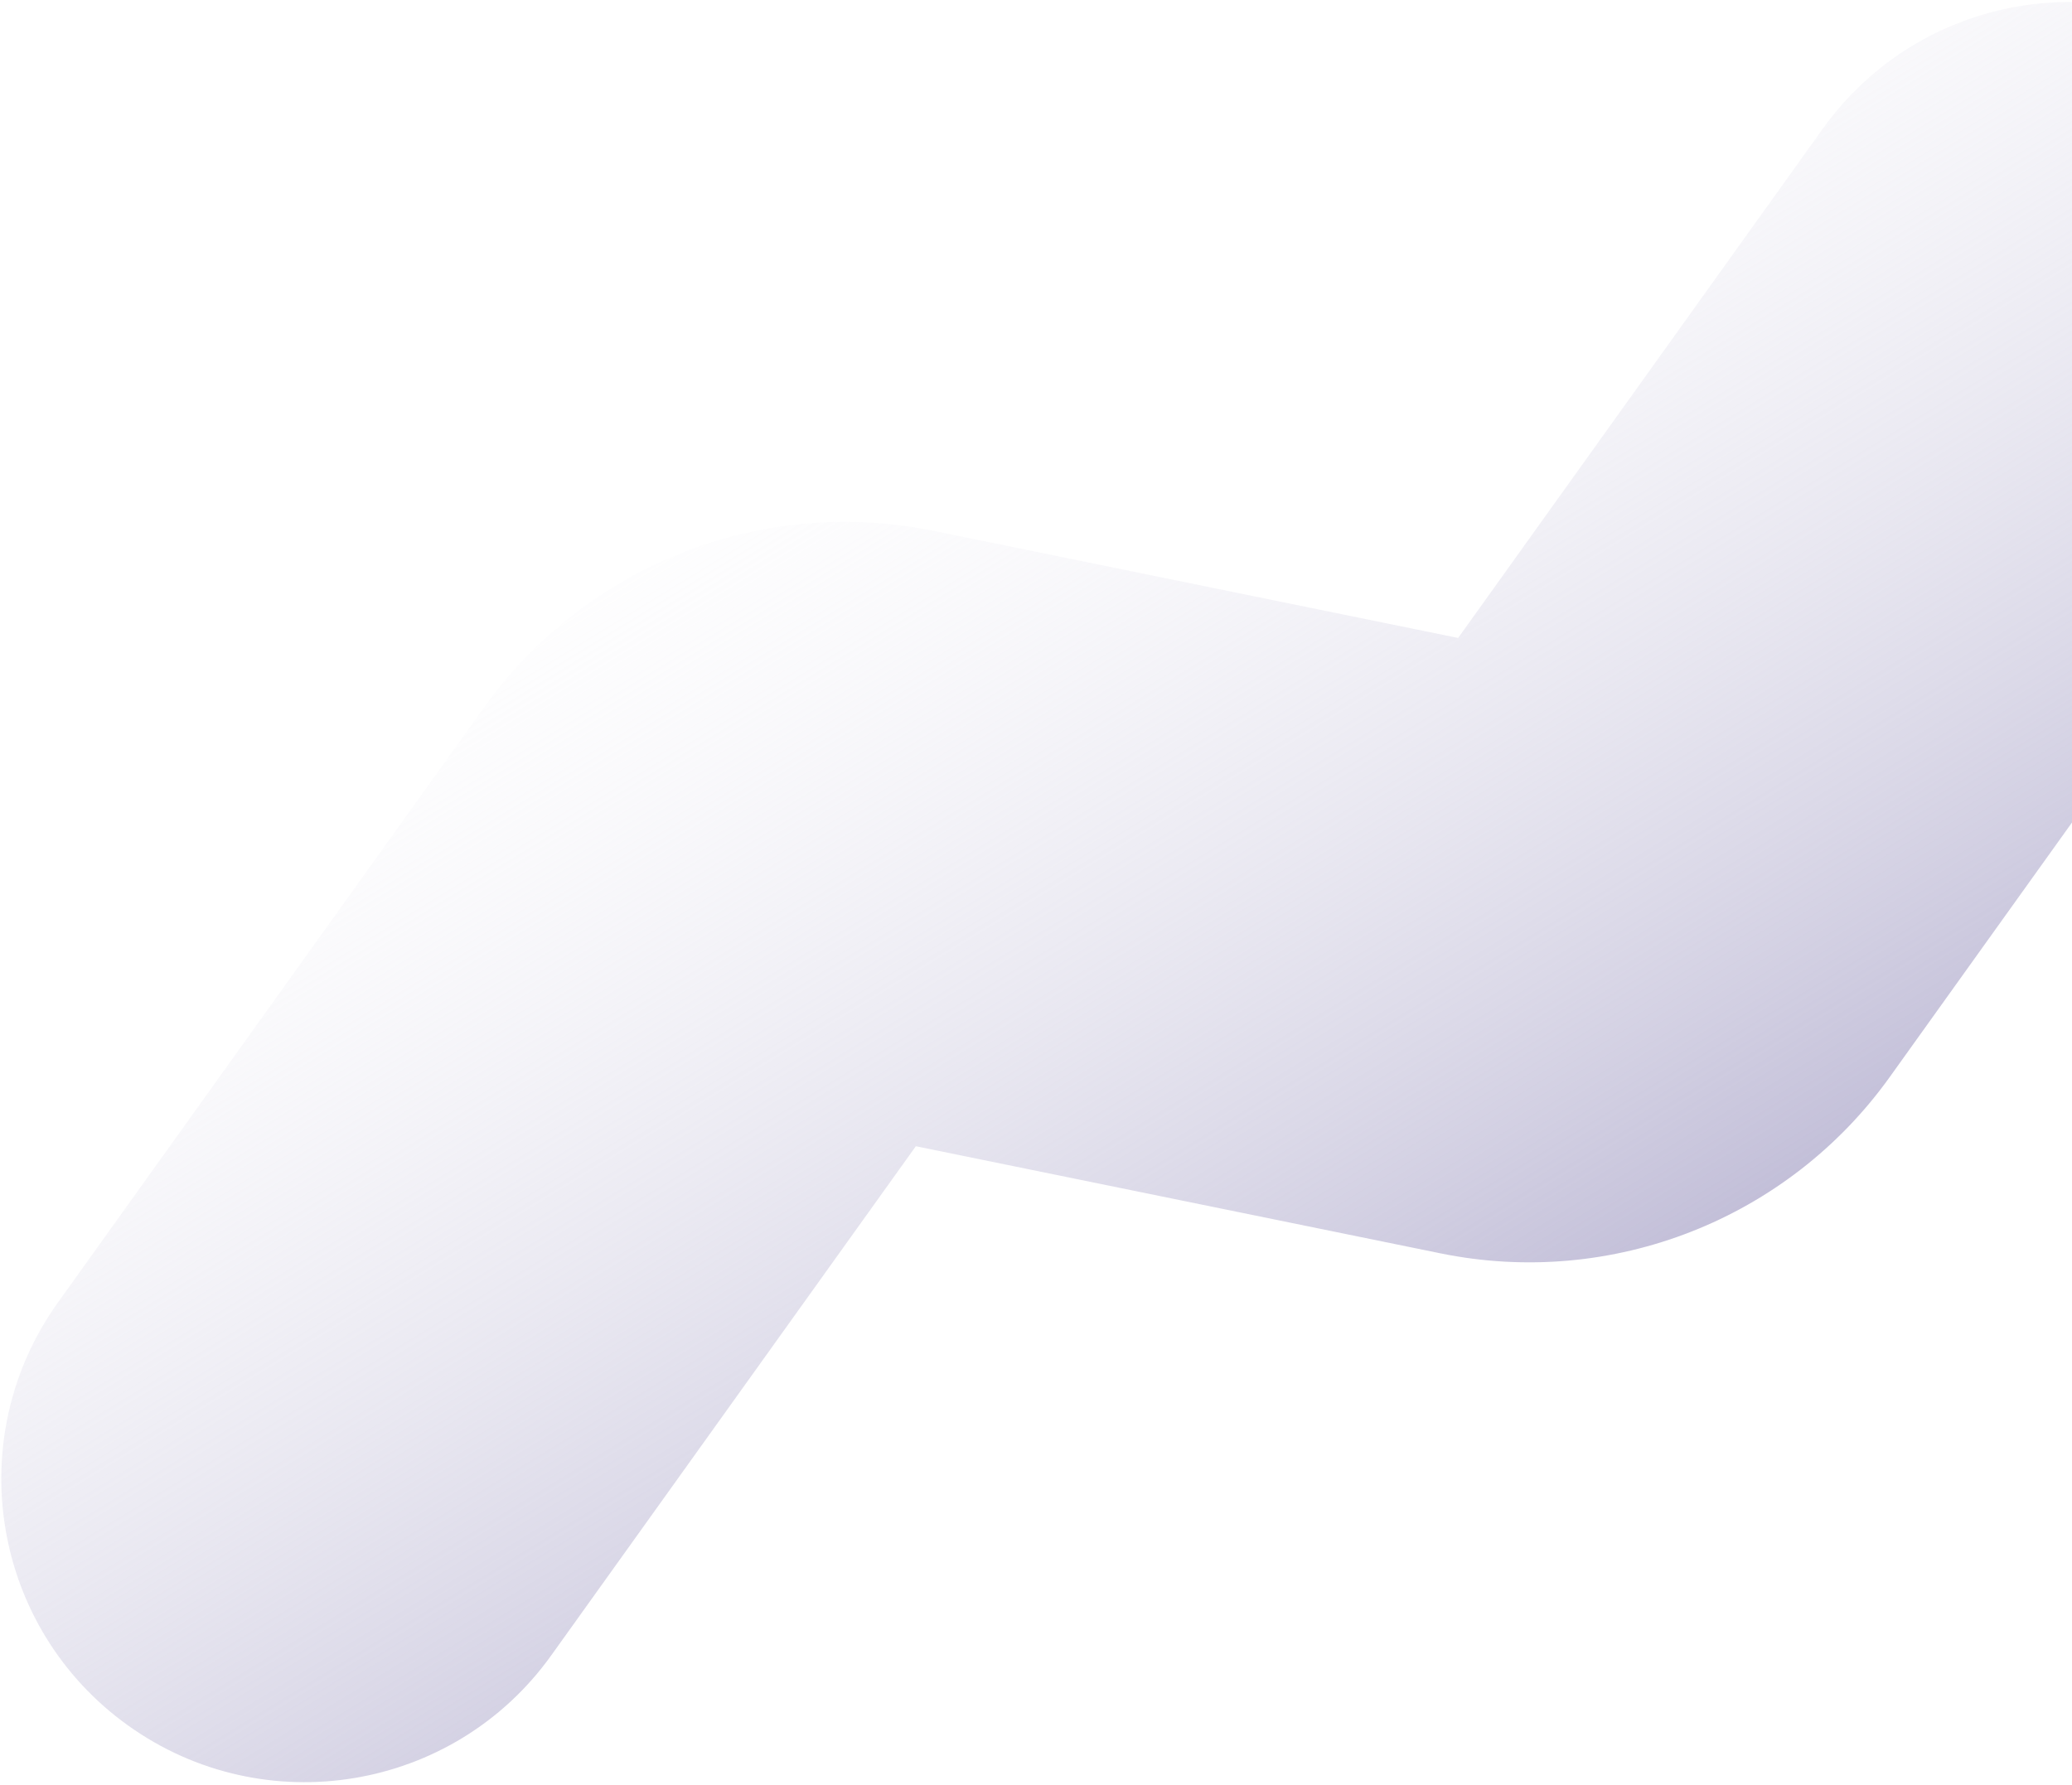 <svg width="419" height="361" viewBox="0 0 419 361" fill="none" xmlns="http://www.w3.org/2000/svg">
<path fill-rule="evenodd" clip-rule="evenodd" d="M454.172 11.875C481.712 31.593 488.053 69.903 468.335 97.443L382.127 217.848C361.538 246.603 325.965 260.565 291.314 253.489L185.2 231.821L111.462 334.809C91.743 362.349 53.433 368.689 25.894 348.971C-1.646 329.253 -7.987 290.943 11.731 263.403L97.939 142.999C118.528 114.243 154.101 100.282 188.752 107.357L294.866 129.026L368.604 26.037C388.322 -1.502 426.633 -7.843 454.172 11.875Z" fill="url(#paint0_linear_3812_13910)"/>
<defs>
<linearGradient id="paint0_linear_3812_13910" x1="34.654" y1="121.623" x2="200.334" y2="392.456" gradientUnits="userSpaceOnUse">
<stop stop-color="white" stop-opacity="0"/>
<stop offset="1" stop-color="#ACA7CA"/>
</linearGradient>
</defs>
</svg>
